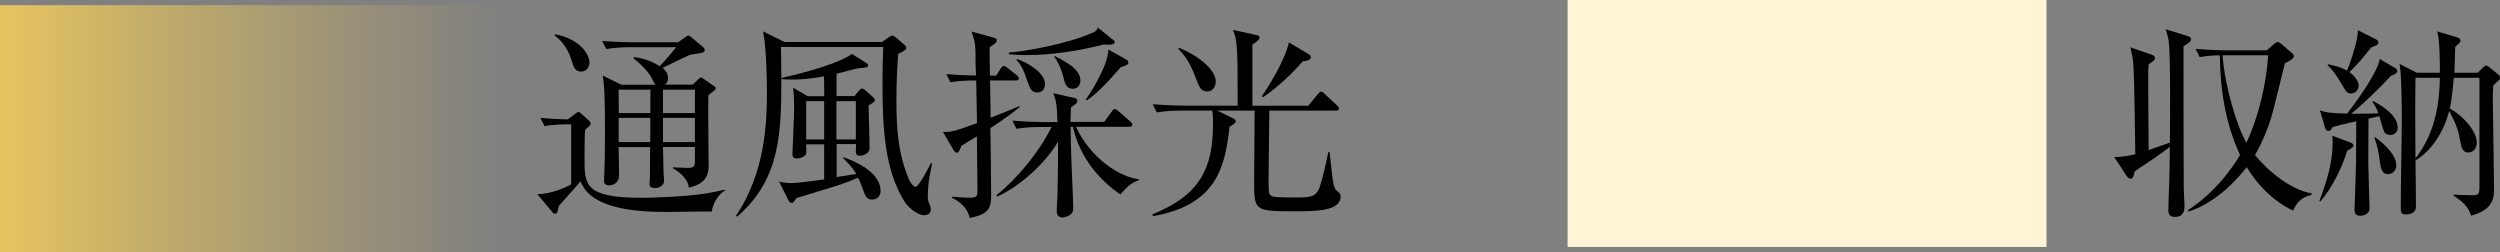 <?xml version="1.0" encoding="UTF-8"?>
<svg id="_レイヤー_2" data-name="レイヤー 2" xmlns="http://www.w3.org/2000/svg" xmlns:xlink="http://www.w3.org/1999/xlink" viewBox="0 0 222.44 22.43">
  <rect x="0" y="0" width="222.44" height="22.43" fill="#808080" stroke="none"/>
  <defs>
    <style>
      .cls-1 {
        fill: url(#_名称未設定グラデーション_2);
      }

      .cls-2 {
        fill: #fff4d6;
      }
    </style>
    <linearGradient id="_名称未設定グラデーション_2" data-name="名称未設定グラデーション 2" x1="0" y1="11.45" x2="44.88" y2="11.45" gradientUnits="userSpaceOnUse">
      <stop offset="0" stop-color="#e6c45f"/>
      <stop offset=".3" stop-color="#e6c45f" stop-opacity=".66"/>
      <stop offset=".64" stop-color="#e6c45f" stop-opacity=".31"/>
      <stop offset=".88" stop-color="#e6c45f" stop-opacity=".09"/>
      <stop offset="1" stop-color="#e6c45f" stop-opacity="0"/>
    </linearGradient>
  </defs>
  <g id="_レイヤー_1-2" data-name="レイヤー 1">
    <g>
      <g>
        <rect class="cls-2" x="139.48" width="42.61" height="21.97"/>
        <rect class="cls-1" y=".46" width="44.88" height="21.97"/>
      </g>
      <g>
        <path d="M194.28,4.11c0,1.89,0,11.68.02,12.63,0,.25.07,1.38.07,1.6,0,.24,0,.96-.86.96-.58,0-.58-.44-.58-.6,0-.44.07-2.39.09-2.79.02-.95.04-1.44.04-2.84-.25.18-.97.73-1.4,1.02-1.37.91-1.51,1-1.73,1.17-.09.44-.16.64-.36.64-.13,0-.24-.09-.35-.25l-1.11-1.68c.56,0,1.24-.07,1.88-.25-.07-5.3-.11-7.65-.22-8.45-.04-.25-.07-.44-.22-1.06l1.86.64c.16.05.33.15.33.31,0,.18-.16.29-.56.56-.04.35-.04.64-.04.98,0,1.06.02,5.7.04,6.65.29-.11,1.64-.56,1.89-.66.02-3.21.05-6.61-.07-8.6-.04-.67-.13-.93-.31-1.49l1.88.58c.27.09.38.16.38.31,0,.16-.15.31-.66.62ZM204,18.73c-1.73-.84-3.1-2.22-4.1-3.86-.62.8-2.55,3.13-5.17,3.95l-.07-.11c2.51-1.62,4.1-3.97,4.65-4.92-1.29-2.77-1.77-5.81-1.8-8.87-.24,0-1.04.02-1.79.16l-.36-.73c.93.07,1.86.13,2.81.13h3.52l.66-.58c.13-.11.22-.16.31-.16s.18.05.31.16l.91.78c.11.09.22.2.22.33,0,.16-.33.4-.8.62-.05.24-.93,3.77-1.04,4.19-.44,1.77-1.26,3.37-1.62,3.97,1.13,1.42,3.21,3.12,5.03,3.41v.15c-1.06.22-1.37.84-1.64,1.38ZM197.75,4.92c.22,2.77,1.24,6.25,2.13,7.78,1.04-2.2,1.79-5.26,1.93-7.78h-4.06Z"/>
        <path d="M208.83,13.44c-.36,1.29-1.35,3.33-2.37,4.48l-.09-.04c.64-1.68,1.18-3.41,1.18-5.21,0-.27-.02-.44-.04-.6l1.6.6c.09.04.29.11.29.25,0,.16-.05.2-.58.51ZM212.66,12c-.44,0-.55-.29-.62-.53-.11-.31-.24-.82-.33-1.13-.07.02-.64.15-.97.22,0,.62-.02,3.35-.02,3.92,0,.31.11,3.97.11,4.08,0,.51-.6.64-.8.64-.53,0-.53-.33-.53-.58,0-.13.13-3.81.13-4.06,0-.58.02-3.22.02-3.77-1.2.27-1.57.36-2.08.51-.2.31-.27.36-.38.36-.13,0-.27-.13-.31-.27l-.46-1.57c.51.18.89.25,2.42.29.97-1.26,2.73-3.72,2.9-4.86l1.4.82c.07.04.16.13.16.24,0,.22-.24.31-.57.44-1.02,1.11-2.46,2.5-3.53,3.37.36,0,1.66,0,2.41-.04-.13-.42-.26-.64-.53-1.02l.07-.07c.82.42,2.19,1.29,2.19,2.37,0,.51-.46.66-.69.66ZM211.48,4.02c-.07.05-.44.16-.51.2-.56.75-1.29,1.6-1.93,2.19.78.58.82,1.09.82,1.2,0,.42-.33.71-.66.71-.35,0-.44-.13-.84-.82-.6-1-.76-1.2-1.26-1.69l.04-.09c.4.07,1.13.24,1.69.56.35-.8.67-1.93.86-2.7.07-.31.07-.38.11-.89l1.66.84c.13.07.16.2.16.25,0,.09-.04.16-.15.24ZM212.48,15.5c-.47,0-.62-.36-.71-.98-.15-1.04-.2-1.4-.51-2.28l.05-.04c.22.13,1.9,1.35,1.9,2.51,0,.58-.46.78-.73.78ZM222.33,7.14c-.13.13-.4.38-.49.47-.02.4-.04.6-.04,1.09,0,1.27.11,6.92.11,8.07,0,.71,0,1.89-2.04,2.42-.22-.58-.36-1-1.58-1.8l.02-.07c.13,0,1.09.05,1.55.05.57,0,.75,0,.75-.64V6.92h-2.28c-.13,1.51-.29,2.44-.35,2.73,1.11.62,2.39,1.97,2.39,3.04,0,.58-.37.88-.75.88-.51,0-.62-.44-.73-1.08-.11-.56-.22-1.28-.98-2.61-.42,1.73-1.51,3.52-2.99,4.39.02,1.13.04,3.08.04,4.14,0,.66-.82.67-.88.67-.42,0-.47-.2-.47-.53,0-2.15.09-6.65.09-7.32,0-2.11-.02-4.7-.2-5.54l1.55.78h2.04c0-.91,0-3.04-.25-3.68l1.84.55c.16.05.24.16.24.27,0,.15-.05.18-.47.57-.02.56-.02,1.22-.07,2.29h2.08l.47-.47c.15-.15.18-.16.27-.16.07,0,.15.02.27.13l.82.66c.09.07.16.15.16.27,0,.07-.02.15-.11.24ZM214.92,6.92c-.04,2.37-.02,4.81,0,7.18,1.93-2.5,2.13-5.32,2.17-7.18h-2.17Z"/>
      </g>
      <g>
        <path d="M63.3,18.82c-.62-.02-3.3.04-3.84.04-1.4,0-3.37-.05-4.97-.53-2.15-.64-2.59-1.64-2.84-2.2-.27.36-1.66,1.88-1.93,2.2-.05.18-.09.46-.13.53-.02.05-.09.15-.2.15-.09,0-.18-.05-.25-.15l-1.33-1.58c1.29-.02,2.66-.66,3.01-.88v-5.34c-.55,0-1.48,0-2.37.16l-.36-.73c.8.07,1.35.11,2.44.13l.67-.51c.11-.07.2-.15.25-.15.07,0,.16.05.24.13l.73.66c.07.07.13.15.13.24,0,.11-.05.18-.11.22-.09.07-.27.24-.38.33-.05.36-.05,2.22-.05,2.62,0,2.26,0,3.44,5.08,3.44.8,0,4.04-.09,5.94-.42.38-.07,1-.2,1.48-.31v.07c-.53.31-1.08,1.09-1.18,1.88ZM51.7,6.37c-.55,0-.69-.49-.8-.88-.27-.91-.76-1.77-1.55-2.33l.04-.11c2.22.42,3.06,1.8,3.06,2.5,0,.44-.29.82-.75.82ZM63.6,8.01c-.07.07-.47.38-.57.46-.04.87.02,5.17.02,6.16,0,.62,0,1.68-1.75,2.06-.11-.77-.76-1.33-1.42-1.71v-.09c.18,0,1.08.05,1.28.05.6,0,.67-.13.67-.66v-1.2h-2.84c0,.18.05,1.95.05,2.28,0,.07.05.64.05.71,0,.33-.29.66-.84.66-.46,0-.46-.27-.46-.42,0-.09.04-.58.04-.69,0-.36,0-2.13.02-2.53h-2.81c.02.36.04,2.11.04,2.51,0,.67-.53.89-.87.89-.47,0-.47-.29-.47-.49,0-.05.02-.29.02-.35.05-.82.07-3.21.07-3.92,0-3.22-.07-4.24-.2-5.01l1.66.82h3.06c-.15-.13-.16-.16-.31-.49-.31-.64-1.04-1.38-1.66-1.84v-.13c.35.04,1.17.11,2.31.8.44-.42.95-1.04,1.48-1.68h-4.08c-.47,0-1.35.02-2.15.16l-.36-.71c.95.07,1.88.11,2.81.11h3.94l.66-.46c.07-.05.16-.13.24-.13.09,0,.24.09.29.15l1.06.89s.13.13.13.24c0,.04-.04.16-.15.22-.13.07-.89.15-1.06.18-.4.11-2.15,1.02-2.55,1.18.16.15.49.42.49.93,0,.33-.16.47-.29.57h2.48l.51-.49c.07-.07.15-.15.24-.15.05,0,.16.07.2.11l.95.66c.09.05.15.13.15.18,0,.07-.02.11-.05.16ZM57.86,7.98h-2.82c0,.51.02,1.48.02,2.08h2.81v-2.08ZM57.86,10.49h-2.81v2.15h2.81v-2.15ZM61.83,7.98h-2.84v2.08h2.84v-2.08ZM61.83,10.49h-2.84v2.15h2.84v-2.15Z"/>
        <path d="M82.64,16.12c-.02.2-.09.91-.09,1.35,0,.36.04.44.22.88.04.07.05.16.05.27,0,.47-.42.53-.58.53-.66,0-1.49-.78-1.75-1.2-1.77-2.79-1.97-6.54-1.97-10.6,0-1.35.04-2.2.07-3.17h-9.11c.02.82.04,1.49.04,2.55,0,4.85,0,9.18-3.94,12.55l-.09-.09c2.64-3.9,2.75-8.47,2.75-11.02,0-1.8-.11-4.35-.35-5.38l1.91.95h8.67l.6-.42c.15-.09.24-.15.33-.15s.18.05.31.16l.77.67c.11.09.16.18.16.27s-.07.16-.16.22c-.16.11-.4.24-.56.29-.07.91-.16,2.24-.16,4.1,0,2.42.11,4.61,1.06,6.96.2.49.47.78.64.78.31,0,1.18-1.73,1.38-2.13l.09.04c-.04.25-.27,1.37-.29,1.58ZM77.61,17.76c-.47,0-.62-.36-.66-.47-.35-.93-.4-1.08-.6-1.48-.35.15-1.17.51-2.53.91-2.46.75-2.75.84-2.97.91-.18.31-.25.42-.44.42-.13,0-.2-.13-.29-.29l-.8-1.6c.25.05.58.13,1.04.13.42,0,1.44-.11,2.97-.33v-3.12h-1.6c0,.09.02.51.02.6,0,.22-.04.33-.15.42-.24.2-.58.24-.69.24-.4,0-.4-.22-.4-.47,0-.05.15-3.41.15-4.04,0-.13-.02-1.26-.09-1.79l1.29.76h1.48l-.02-1.77c-1.09.2-2.02.29-2.82.29-.42,0-.67-.02-.95-.04v-.11c2.41-.53,5.25-1.38,6.25-2.13l1.2.75c.15.09.24.18.24.25,0,.16-.16.22-.6.25-.62.04-1.58.38-2.21.51v1.99h1.6l.42-.51c.09-.11.16-.16.24-.16.09,0,.18.05.31.16l.66.58c.11.09.18.2.18.29,0,.13-.13.22-.56.47.02.55.09,3.24.09,3.84,0,.38-.51.64-.86.64-.22,0-.36-.07-.36-.4,0-.09.02-.53.02-.64h-1.73v2.93l1.75-.27c-.31-.53-.69-.93-1.18-1.42l.04-.07c2.77.98,3.3,2.22,3.3,2.99,0,.46-.31.77-.71.77ZM73.33,9h-1.6v3.41h1.6v-3.41ZM76.15,9h-1.73v3.41h1.73v-3.41Z"/>
        <path d="M88.12,11.37c.02,1.15.07,5.25.07,6.03,0,1.2-.31,1.68-1.91,1.99-.09-.47-.44-1.26-1.6-1.8l.04-.09c.31.02.98.09,1.49.09.76,0,.76-.11.76-.8,0-.75-.05-3.99-.05-4.66-.55.35-1,.6-1.38.84-.15.4-.24.62-.4.62s-.22-.13-.27-.2l-.98-1.66c.62.02.87.04,3.04-.78-.02-.62-.02-.95-.07-3.79-.95,0-1.64.04-2.3.16l-.36-.73c1.11.09,1.48.11,2.64.13,0-.15-.04-.78-.04-1.18,0-1.53,0-1.69-.35-2.73l2,.55c.13.04.24.07.24.22,0,.13-.09.24-.16.29s-.42.29-.47.33c-.02.4.02,2.17.02,2.53h.55l.4-.62c.07-.11.2-.24.29-.24.11,0,.22.09.35.2l.8.62c.11.09.18.18.18.27,0,.18-.15.2-.27.2h-2.29c.02.53.04,2.84.05,3.32.86-.35,1.71-.67,2.57-1.04v.11c-.4.31-1.11.89-2.57,1.84ZM99.71,17.32c-2.95-2.04-3.9-4.5-4.25-6.03h-.2c0,.78.04,2.19.07,3.01.02.66.16,3.59.16,4.19,0,.25-.04.46-.27.62-.26.18-.57.24-.71.24-.35,0-.49-.27-.49-.6,0-.24.07-1.24.07-1.44.05-2.04.05-4.06.05-4.7-1.04,1.79-3.33,3.97-5.43,4.88l-.05-.11c1.97-1.62,3.79-3.84,4.9-6.08h-.97c-.24,0-1.26,0-2.15.16l-.36-.73c1.22.11,2.46.13,2.81.13h1.2c-.05-1.62-.13-1.97-.38-2.57l1.93.44c.11.02.22.11.22.25s-.05.2-.57.58c-.02.22-.04,1.04-.04,1.29h2.99l.67-.91c.09-.13.16-.24.27-.24.13,0,.24.11.35.2l1.04.91c.11.11.18.16.18.27,0,.18-.16.2-.27.2h-4.74c1.31,2.86,3.97,4.5,5.59,4.66v.09c-.4.15-.91.35-1.64,1.28ZM98.18,3.97c-2.24.56-4.54.93-6.85.93-.69,0-1.17-.04-1.57-.07v-.15c1.51-.13,5.1-.73,7.51-1.79.29-.13.35-.27.4-.44l1.22.98c.13.09.29.18.29.33,0,.29-.8.22-1,.2ZM92.3,8.23c-.55,0-.69-.42-.93-1.13-.33-1.02-.58-1.37-.91-1.75l.02-.11c.95.33,2.5,1.22,2.5,2.26,0,.49-.33.73-.67.73ZM95.43,7.89c-.44,0-.64-.25-.82-1.04-.16-.66-.4-1.24-.82-1.82l.04-.05c1,.51,2.3,1.17,2.3,2.17,0,.04,0,.75-.69.75ZM99.73,5.97c-1.57,1.8-2.24,2.41-3.04,2.97l-.09-.07c.38-.51,2-3.04,2.02-4.46l1.6.89c.11.05.18.16.18.29,0,.22-.44.31-.67.38Z"/>
        <path d="M115.25,18.8c-3.66,0-3.66-.05-3.66-2.66,0-1,.04-5.39.04-6.3h-3.32l1.37.67c.09.05.27.13.27.27,0,.16-.15.26-.55.49-.4,3.59-1.13,6.96-6.81,7.96l-.05-.16c4.23-1.71,5.39-4.1,5.39-8.05,0-.8-.04-1.02-.07-1.18h-2.79c-.46,0-1.33.02-2.15.16l-.36-.73c1.26.11,2.55.13,2.81.13h4.75c0-3.42,0-3.9-.07-5.06-.05-.93-.18-1.28-.35-1.68l2.02.44c.22.05.35.09.35.26,0,.18-.36.44-.64.6v5.45h4.97l.84-1.02c.13-.15.2-.24.31-.24.09,0,.2.09.31.2l1.09,1.02c.15.13.18.18.18.29,0,.16-.15.18-.27.18h-5.92c-.02,1.04-.07,5.48-.07,6.07,0,1.28,0,1.42.36,1.57.25.09,1.66.09,1.99.09,1.31,0,1.88,0,2.21-.95.25-.76.6-2.26.76-3.1h.11c.31,2.88.33,3.19.67,3.48.22.18.31.25.31.49,0,1.31-2.26,1.31-4.03,1.31ZM107.42,8.14c-.58,0-.71-.36-1.09-1.37-.53-1.42-1.15-2.08-1.49-2.42l.09-.09c1.68.69,3.24,1.93,3.24,2.99,0,.47-.27.89-.75.89ZM115.91,5.46c-.8.96-2.4,2.46-3.53,3.19l-.11-.09c.64-.91,2.08-3.24,2.41-4.79l1.64.98c.18.11.31.18.31.33,0,.18-.15.33-.71.38Z"/>
      </g>
    </g>
  </g>
</svg>